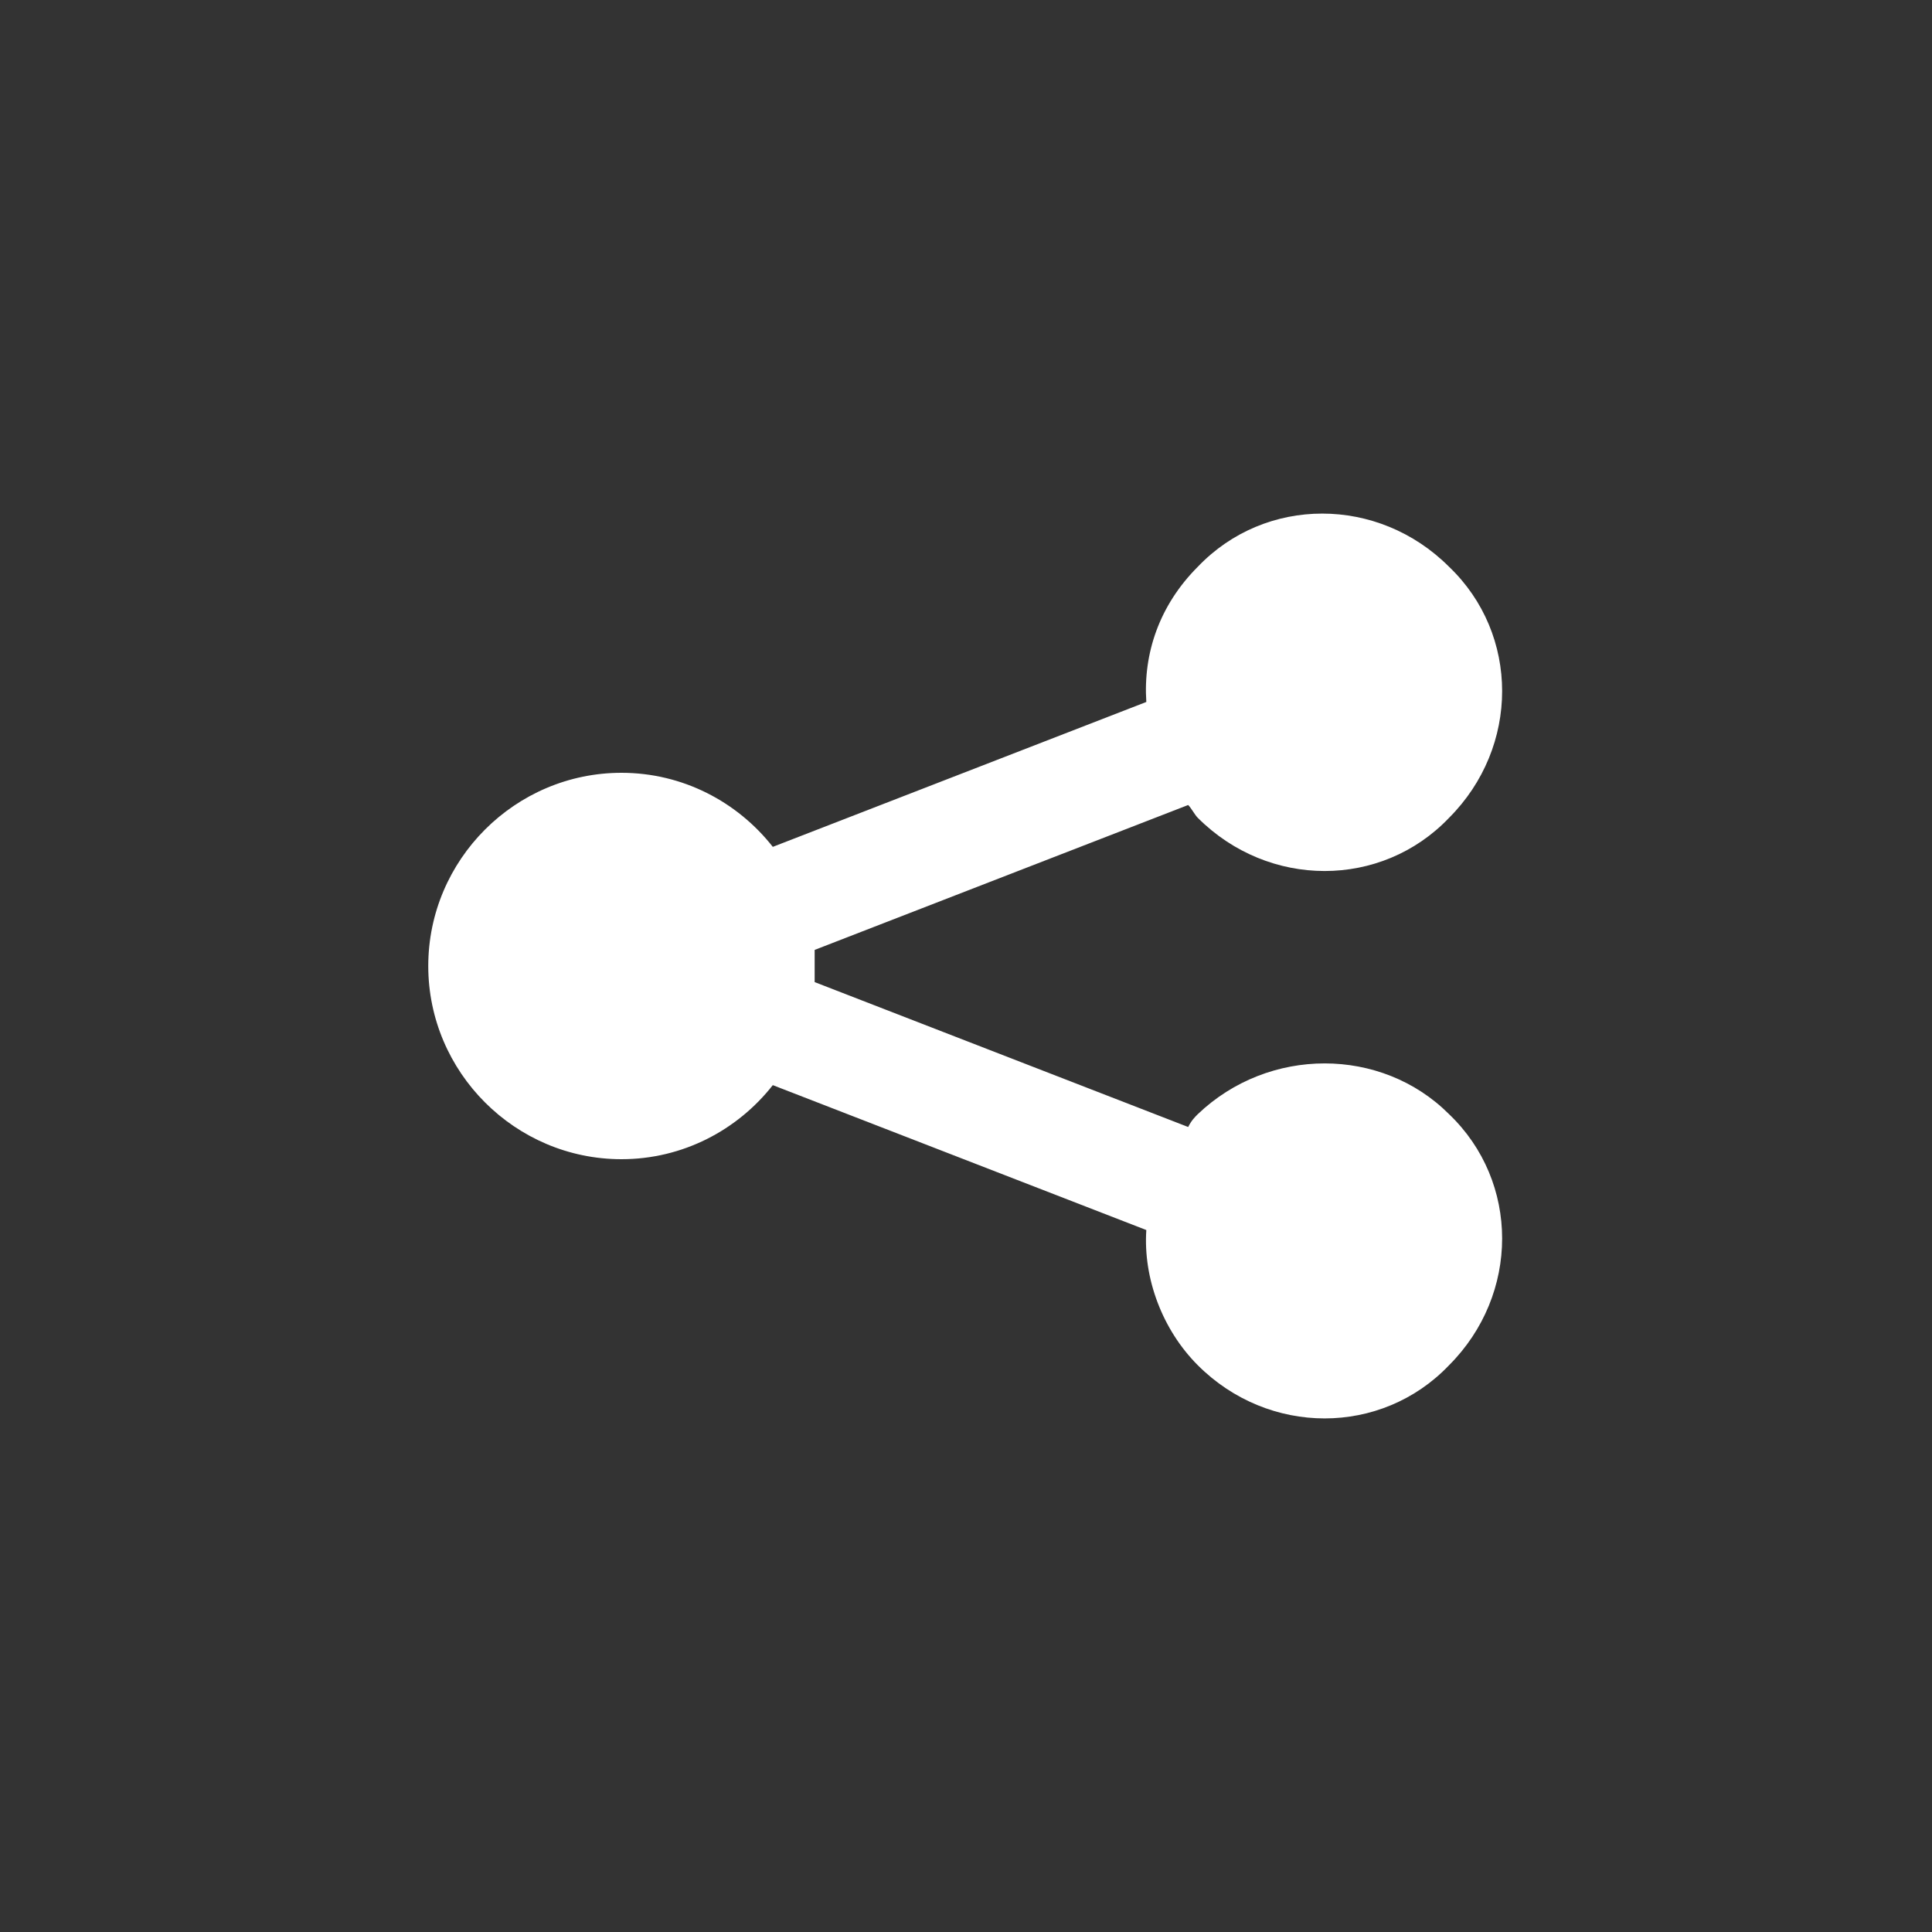 <?xml version="1.0" encoding="utf-8"?>
<!-- Generator: Adobe Illustrator 21.1.0, SVG Export Plug-In . SVG Version: 6.00 Build 0)  -->
<svg version="1.1" id="ai-copy" xmlns="http://www.w3.org/2000/svg" xmlns:xlink="http://www.w3.org/1999/xlink" x="0px" y="0px"
	 viewBox="0 0 60 60" style="enable-background:new 0 0 60 60;" xml:space="preserve">
<rect x="0" y="0" width="60" height="60" fill="#333333" stroke="none"/>
<style type="text/css">
	.st0{fill:#FFFFFF;}
</style>
<g>
	<path class="st0" d="M37.2,34.6c-0.1,0.1-0.2,0.2-0.3,0.4l-11.6-4.5c0-0.2,0-0.3,0-0.5s0-0.3,0-0.5L36.9,25
		c0.1,0.1,0.2,0.3,0.3,0.4c2.2,2.2,5.7,2.2,7.8,0c2.2-2.2,2.2-5.7,0-7.8c-2.2-2.2-5.7-2.2-7.8,0c-1.2,1.2-1.7,2.7-1.6,4.2L24,26.3
		c-1.1-1.4-2.8-2.3-4.7-2.3c-3.3,0-6,2.7-6,6s2.7,6,6,6c1.9,0,3.6-0.9,4.7-2.3l11.6,4.5c-0.1,1.5,0.5,3.1,1.6,4.2
		c2.2,2.2,5.7,2.2,7.8,0c2.2-2.2,2.2-5.7,0-7.8C42.9,32.5,39.4,32.5,37.2,34.6z"/>
</g>
</svg>
